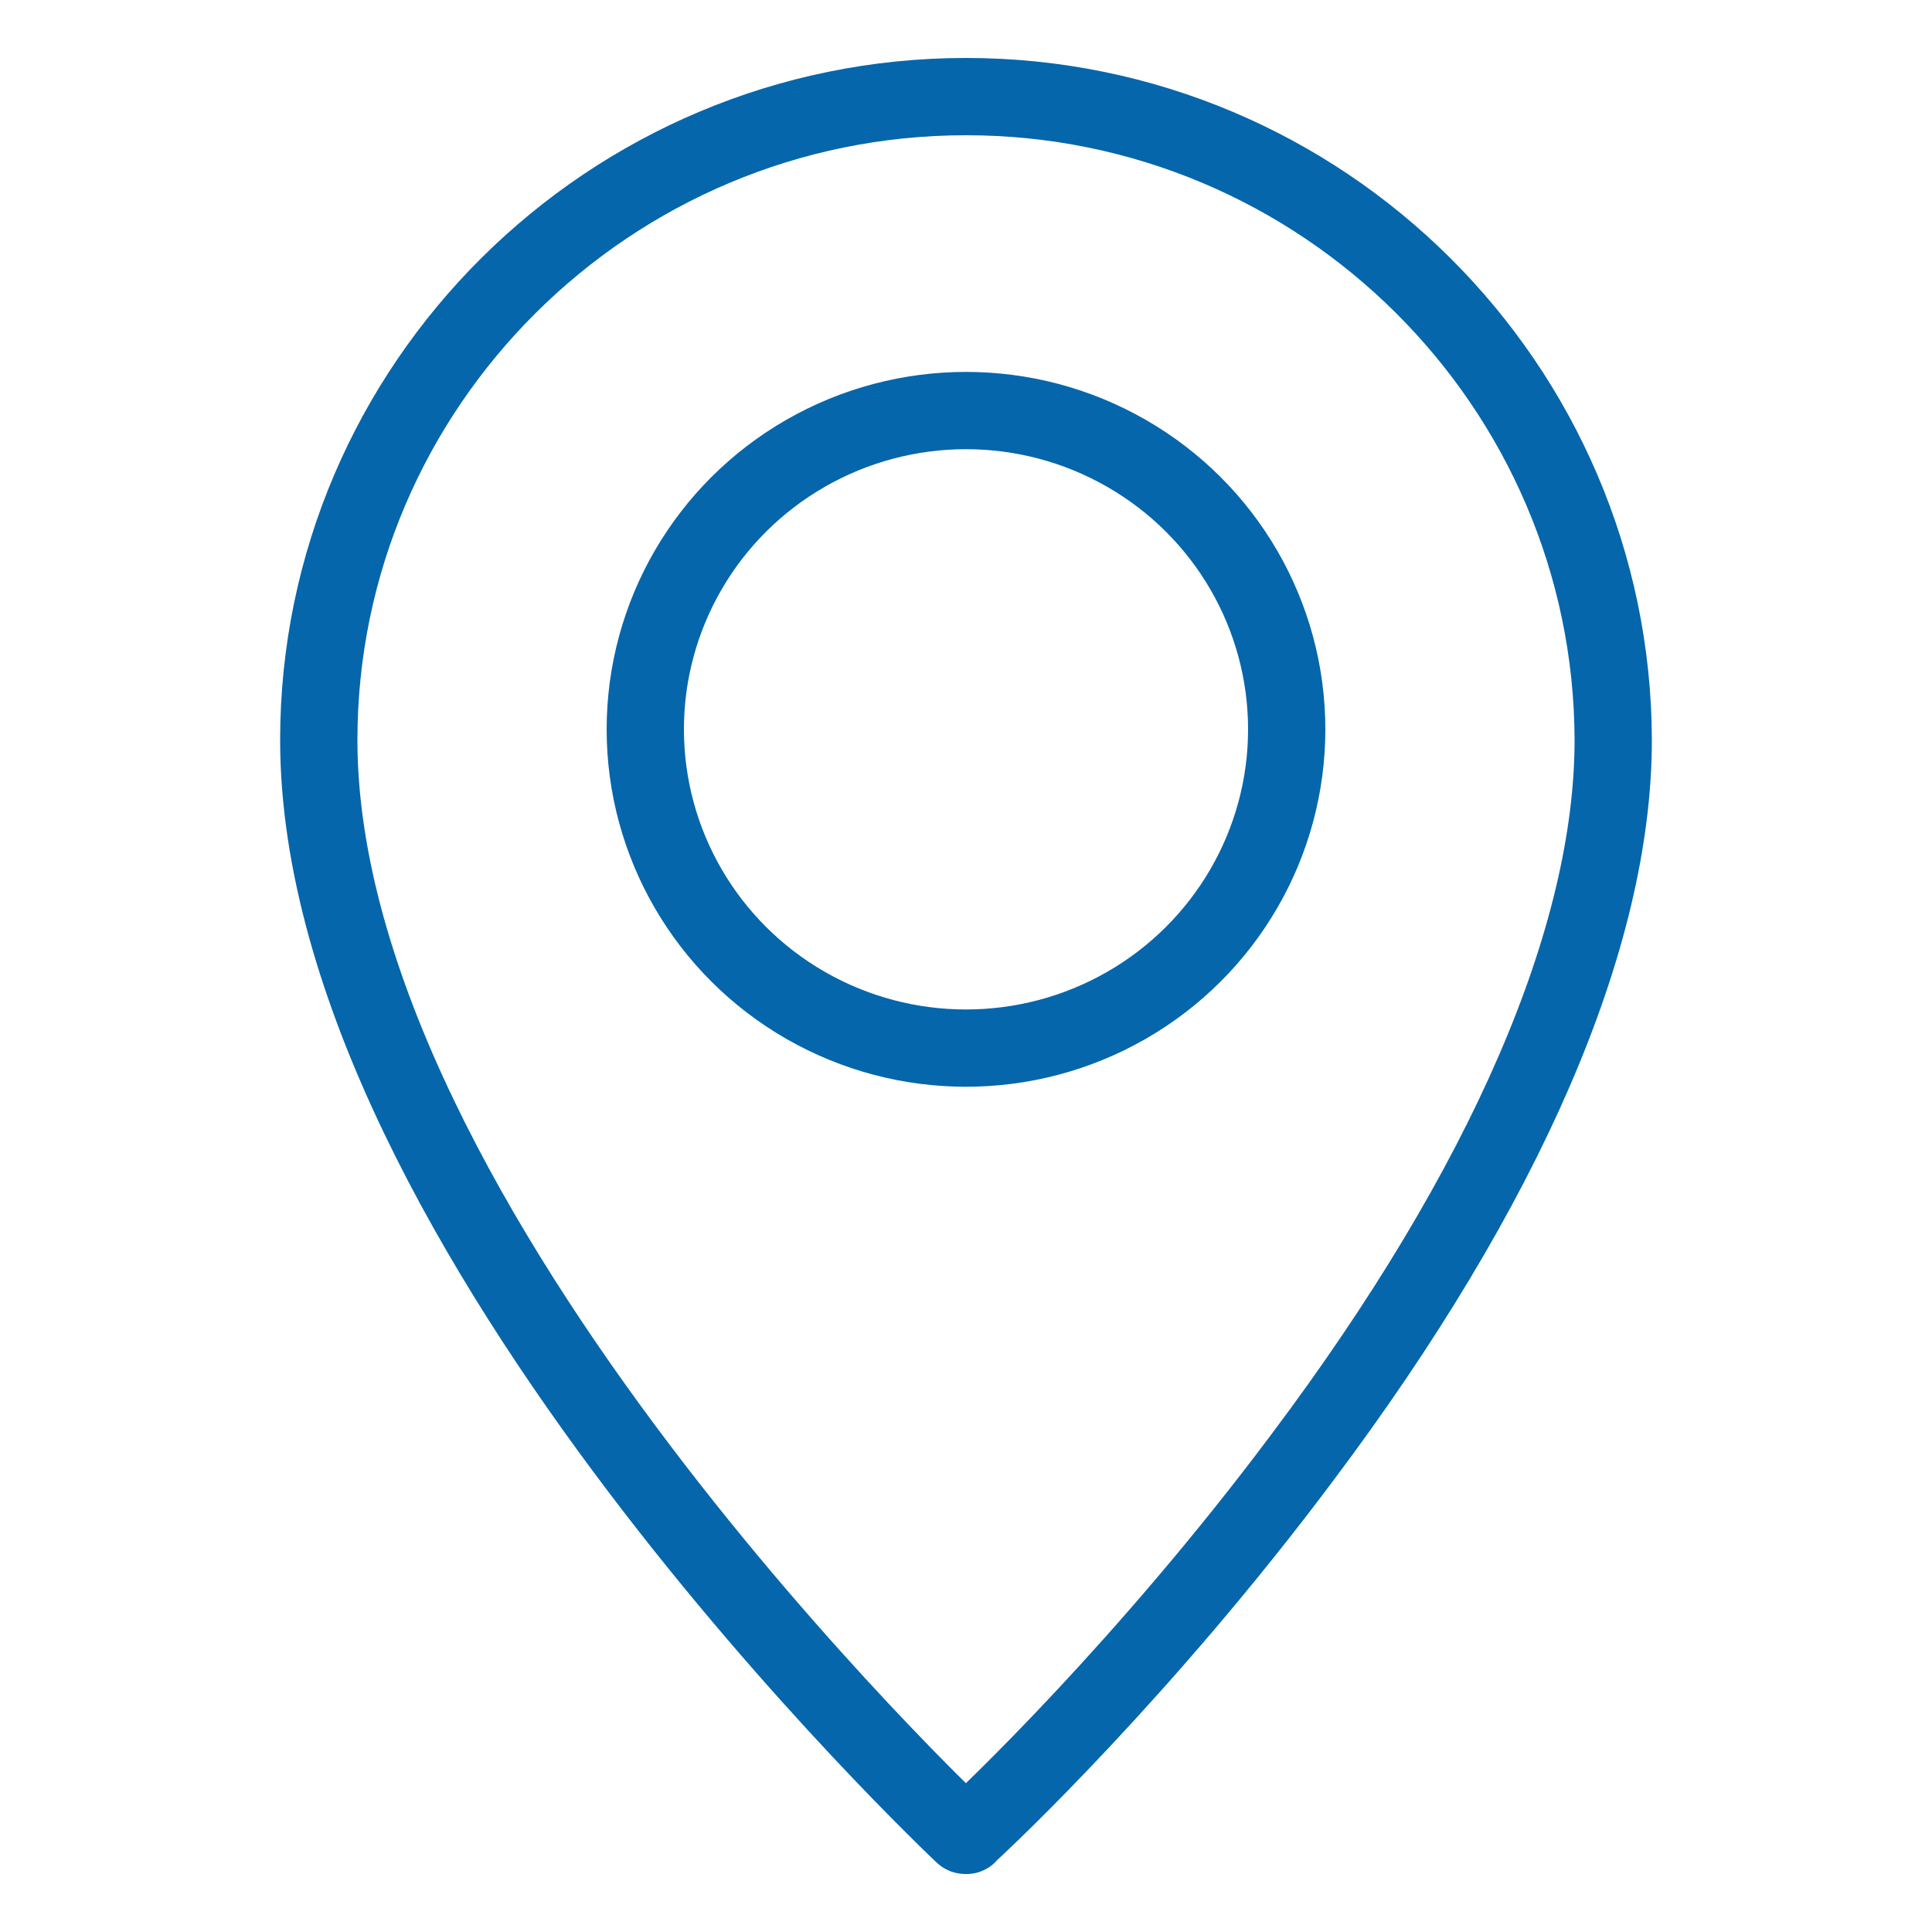 <?xml version="1.0" encoding="utf-8"?>
<!-- Generator: Adobe Illustrator 26.0.1, SVG Export Plug-In . SVG Version: 6.00 Build 0)  -->
<svg version="1.1" xmlns="http://www.w3.org/2000/svg" xmlns:xlink="http://www.w3.org/1999/xlink" x="0px" y="0px"
	 viewBox="0 0 200 200" style="enable-background:new 0 0 200 200;" xml:space="preserve">
<style type="text/css">
	.st0{fill:#006CB6;}
	.st1{fill:#EE4043;}
	.st2{fill:#FFFFFF;}
	.st3{fill:#0063AE;}
	.st4{fill:#E63338;}
	.st5{fill:#D3ECFB;}
	.st6{fill:#A0D9F7;}
	.st7{fill:#5BC4F1;}
	.st8{fill:#81CFF4;}
	.st9{fill:#B5B4B5;}
	.st10{fill:#F19DC3;}
	.st11{fill:none;stroke:#009EE2;stroke-width:0.547;stroke-dasharray:1.611,1.063;}
	.st12{fill:none;stroke:#009EE2;stroke-width:0.547;stroke-dasharray:1.641,1.093;}
	.st13{fill:none;stroke:#009EE2;stroke-width:0.308;stroke-dasharray:2.225,2.225;}
	.st14{fill:none;stroke:#009EE2;stroke-width:0.547;stroke-dasharray:1.649,1.102;}
	.st15{fill:none;stroke:#009EE2;stroke-width:0.308;}
	.st16{fill:none;stroke:#009EE2;stroke-width:0.547;stroke-dasharray:1.642,1.095;}
	.st17{fill:none;stroke:#009EE2;stroke-width:0.308;stroke-dasharray:1.578,1.578;}
	.st18{fill:none;stroke:#009EE2;stroke-width:0.547;stroke-dasharray:1.644,1.096;}
	.st19{fill:none;stroke:#009EE2;stroke-width:0.547;stroke-dasharray:1.645,1.097;}
	.st20{fill:none;stroke:#009EE2;stroke-width:0.547;stroke-dasharray:1.553,1.006;}
	.st21{fill:none;stroke:#009EE2;stroke-width:0.547;stroke-dasharray:1.646,1.099;}
	.st22{fill:#009EE2;}
	.st23{fill:none;stroke:#009EE2;stroke-width:0.547;stroke-dasharray:1.638,1.091;}
	.st24{fill:none;stroke:#009EE2;stroke-width:0.547;}
	.st25{fill:none;stroke:#009EE2;stroke-width:1.369;}
	.st26{fill:none;stroke:#009EE2;stroke-width:0.547;stroke-dasharray:1.538,0.991;}
	.st27{fill:none;stroke:#009EE2;stroke-width:0.547;stroke-dasharray:1.672,1.125;}
	.st28{fill:none;stroke:#009EE2;stroke-width:0.547;stroke-dasharray:1.568,1.021;}
	.st29{fill:none;stroke:#009EE2;stroke-width:0.547;stroke-dasharray:1.648,1.1;}
	.st30{fill:none;stroke:#009EE2;stroke-width:0.547;stroke-dasharray:1.639,1.092;}
	.st31{fill:none;stroke:#009EE2;stroke-width:0.547;stroke-dasharray:1.549,1.002;}
	.st32{fill:#EB3C46;}
	.st33{fill:#0F69B4;}
	.st34{fill:#E22C2C;}
	.st35{fill:#001C41;}
	.st36{fill:#0F69C4;}
	.st37{fill:#093F75;}
	.st38{fill:#062A4E;}
	.st39{fill:#2D717C;}
	.st40{fill:#04A398;}
	.st41{fill:#F56B0F;}
	.st42{fill:#FF9F00;}
	.st43{fill:#7430D0;}
	.st44{fill:#295B8D;}
	.st45{fill:#FE6565;}
	.st46{fill:#006FB3;}
	.st47{fill:#0A132D;}
	.st48{fill:#DBE8F4;}
	.st49{fill:#87B4D9;}
	.st50{fill:#F5F9FC;}
	.st51{fill:#EEF4F9;}
	.st52{fill:#F6F9FC;stroke:#000000;stroke-width:0.5;stroke-miterlimit:10;}
	.st53{fill:none;stroke:#98D3FF;stroke-miterlimit:10;}
	.st54{fill:#98D3FF;}
	.st55{fill:#0063AB;}
	.st56{fill:#FC3035;}
	.st57{fill:#4AC9E3;}
	.st58{fill:#0063AC;}
	.st59{fill:#8DDC65;}
	.st60{fill:#FD3035;}
	.st61{fill:#E87722;}
	.st62{fill:#E43A47;}
	.st63{fill:#3D5E84;}
	.st64{fill:#8ED2F4;}
	.st65{fill:#93C147;}
	.st66{fill:#CC3333;}
	.st67{fill:#EB6666;}
	.st68{fill:#E95555;}
	.st69{fill:none;stroke:#DB6545;stroke-width:9;stroke-miterlimit:10;}
	.st70{fill:#FCC63F;}
	.st71{fill:none;stroke:#F8AE13;stroke-width:2;stroke-miterlimit:10;}
	.st72{fill:#F39619;}
	.st73{fill:none;stroke:#9C1C20;stroke-width:9;stroke-miterlimit:10;}
	.st74{fill:none;stroke:#DB6545;stroke-width:27.808;stroke-miterlimit:10;}
	.st75{fill:none;stroke:#9C1C20;stroke-width:27.808;stroke-miterlimit:10;}
	.st76{fill:none;stroke:#E22C2C;stroke-width:5;stroke-miterlimit:10;}
	.st77{fill:none;stroke:#E22C2C;stroke-width:7.5;stroke-miterlimit:10;}
	.st78{fill:none;stroke:#E22C2C;stroke-width:4;stroke-linejoin:round;stroke-miterlimit:10;}
	.st79{fill:#E5E5E5;}
	.st80{fill:#F2F2F2;}
	.st81{fill:none;stroke:#F2F2F2;stroke-width:12.735;stroke-miterlimit:10;}
	.st82{fill:none;stroke:#F2F2F2;stroke-width:8.524;stroke-miterlimit:10;}
	.st83{fill:none;stroke:#0F69B4;stroke-width:7;stroke-miterlimit:10;}
	.st84{fill:none;stroke:#FFFFFF;stroke-width:7;stroke-miterlimit:10;}
	.st85{fill:none;stroke:#0F69B4;stroke-width:7;stroke-linecap:round;stroke-miterlimit:10;}
	.st86{fill:#FFFFFF;stroke:#0F69B4;stroke-width:7;stroke-miterlimit:10;}
	.st87{fill:#0F69B4;stroke:#0F69B4;stroke-width:7;stroke-miterlimit:10;}
	.st88{fill:#E9E9E9;}
	.st89{fill:#EFEFEF;}
	.st90{fill:#E4E4E4;}
	.st91{fill:#F7F7F7;}
	.st92{fill:none;stroke:#0F69B4;stroke-width:8;stroke-linecap:round;stroke-linejoin:round;stroke-miterlimit:10;}
	.st93{fill:none;stroke:#0F69B4;stroke-width:8;stroke-linejoin:round;stroke-miterlimit:10;}
	.st94{fill:none;stroke:#0F69B4;stroke-width:8;stroke-miterlimit:10;}
	.st95{fill:#0F69B4;stroke:#0F69B4;stroke-width:4;stroke-linejoin:round;stroke-miterlimit:10;}
	.st96{fill:none;stroke:#0F69B4;stroke-width:8;stroke-linecap:round;stroke-linejoin:round;}
	.st97{fill:none;stroke:#0F69B4;stroke-width:8;stroke-linecap:round;stroke-linejoin:round;stroke-dasharray:10.374,17.636;}
	.st98{fill:none;stroke:#0F69B4;stroke-width:8;stroke-linecap:round;stroke-linejoin:round;stroke-dasharray:10.361,17.613;}
	.st99{fill:none;stroke:#0F69B4;stroke-width:6.818;stroke-linecap:round;stroke-linejoin:round;stroke-miterlimit:10;}
	.st100{fill:#0566AB;}
	.st101{fill:none;stroke:#0566AB;stroke-width:8;stroke-miterlimit:10;}
	.st102{fill:#FFFFFF;stroke:#0F69B4;stroke-width:8;stroke-miterlimit:10;}
</style>
<g id="fondo">
</g>
<g id="Capa_1">
	<g>
		<path class="st101" d="M100,190c-0.1,0-0.2,0-0.3-0.1C99.1,189.3,33,127.1,33,76.6C33,39.9,63.1,10,100,10
			c36.9,0,66.9,29.9,67,66.6c0,20.5-11.1,46.2-32.2,74.3c-16.3,21.8-32.7,37.3-34.6,39C100.2,190,100.1,190,100,190z"/>
		<ellipse class="st101" cx="100" cy="75.5" rx="33.2" ry="33"/>
	</g>
</g>
</svg>
